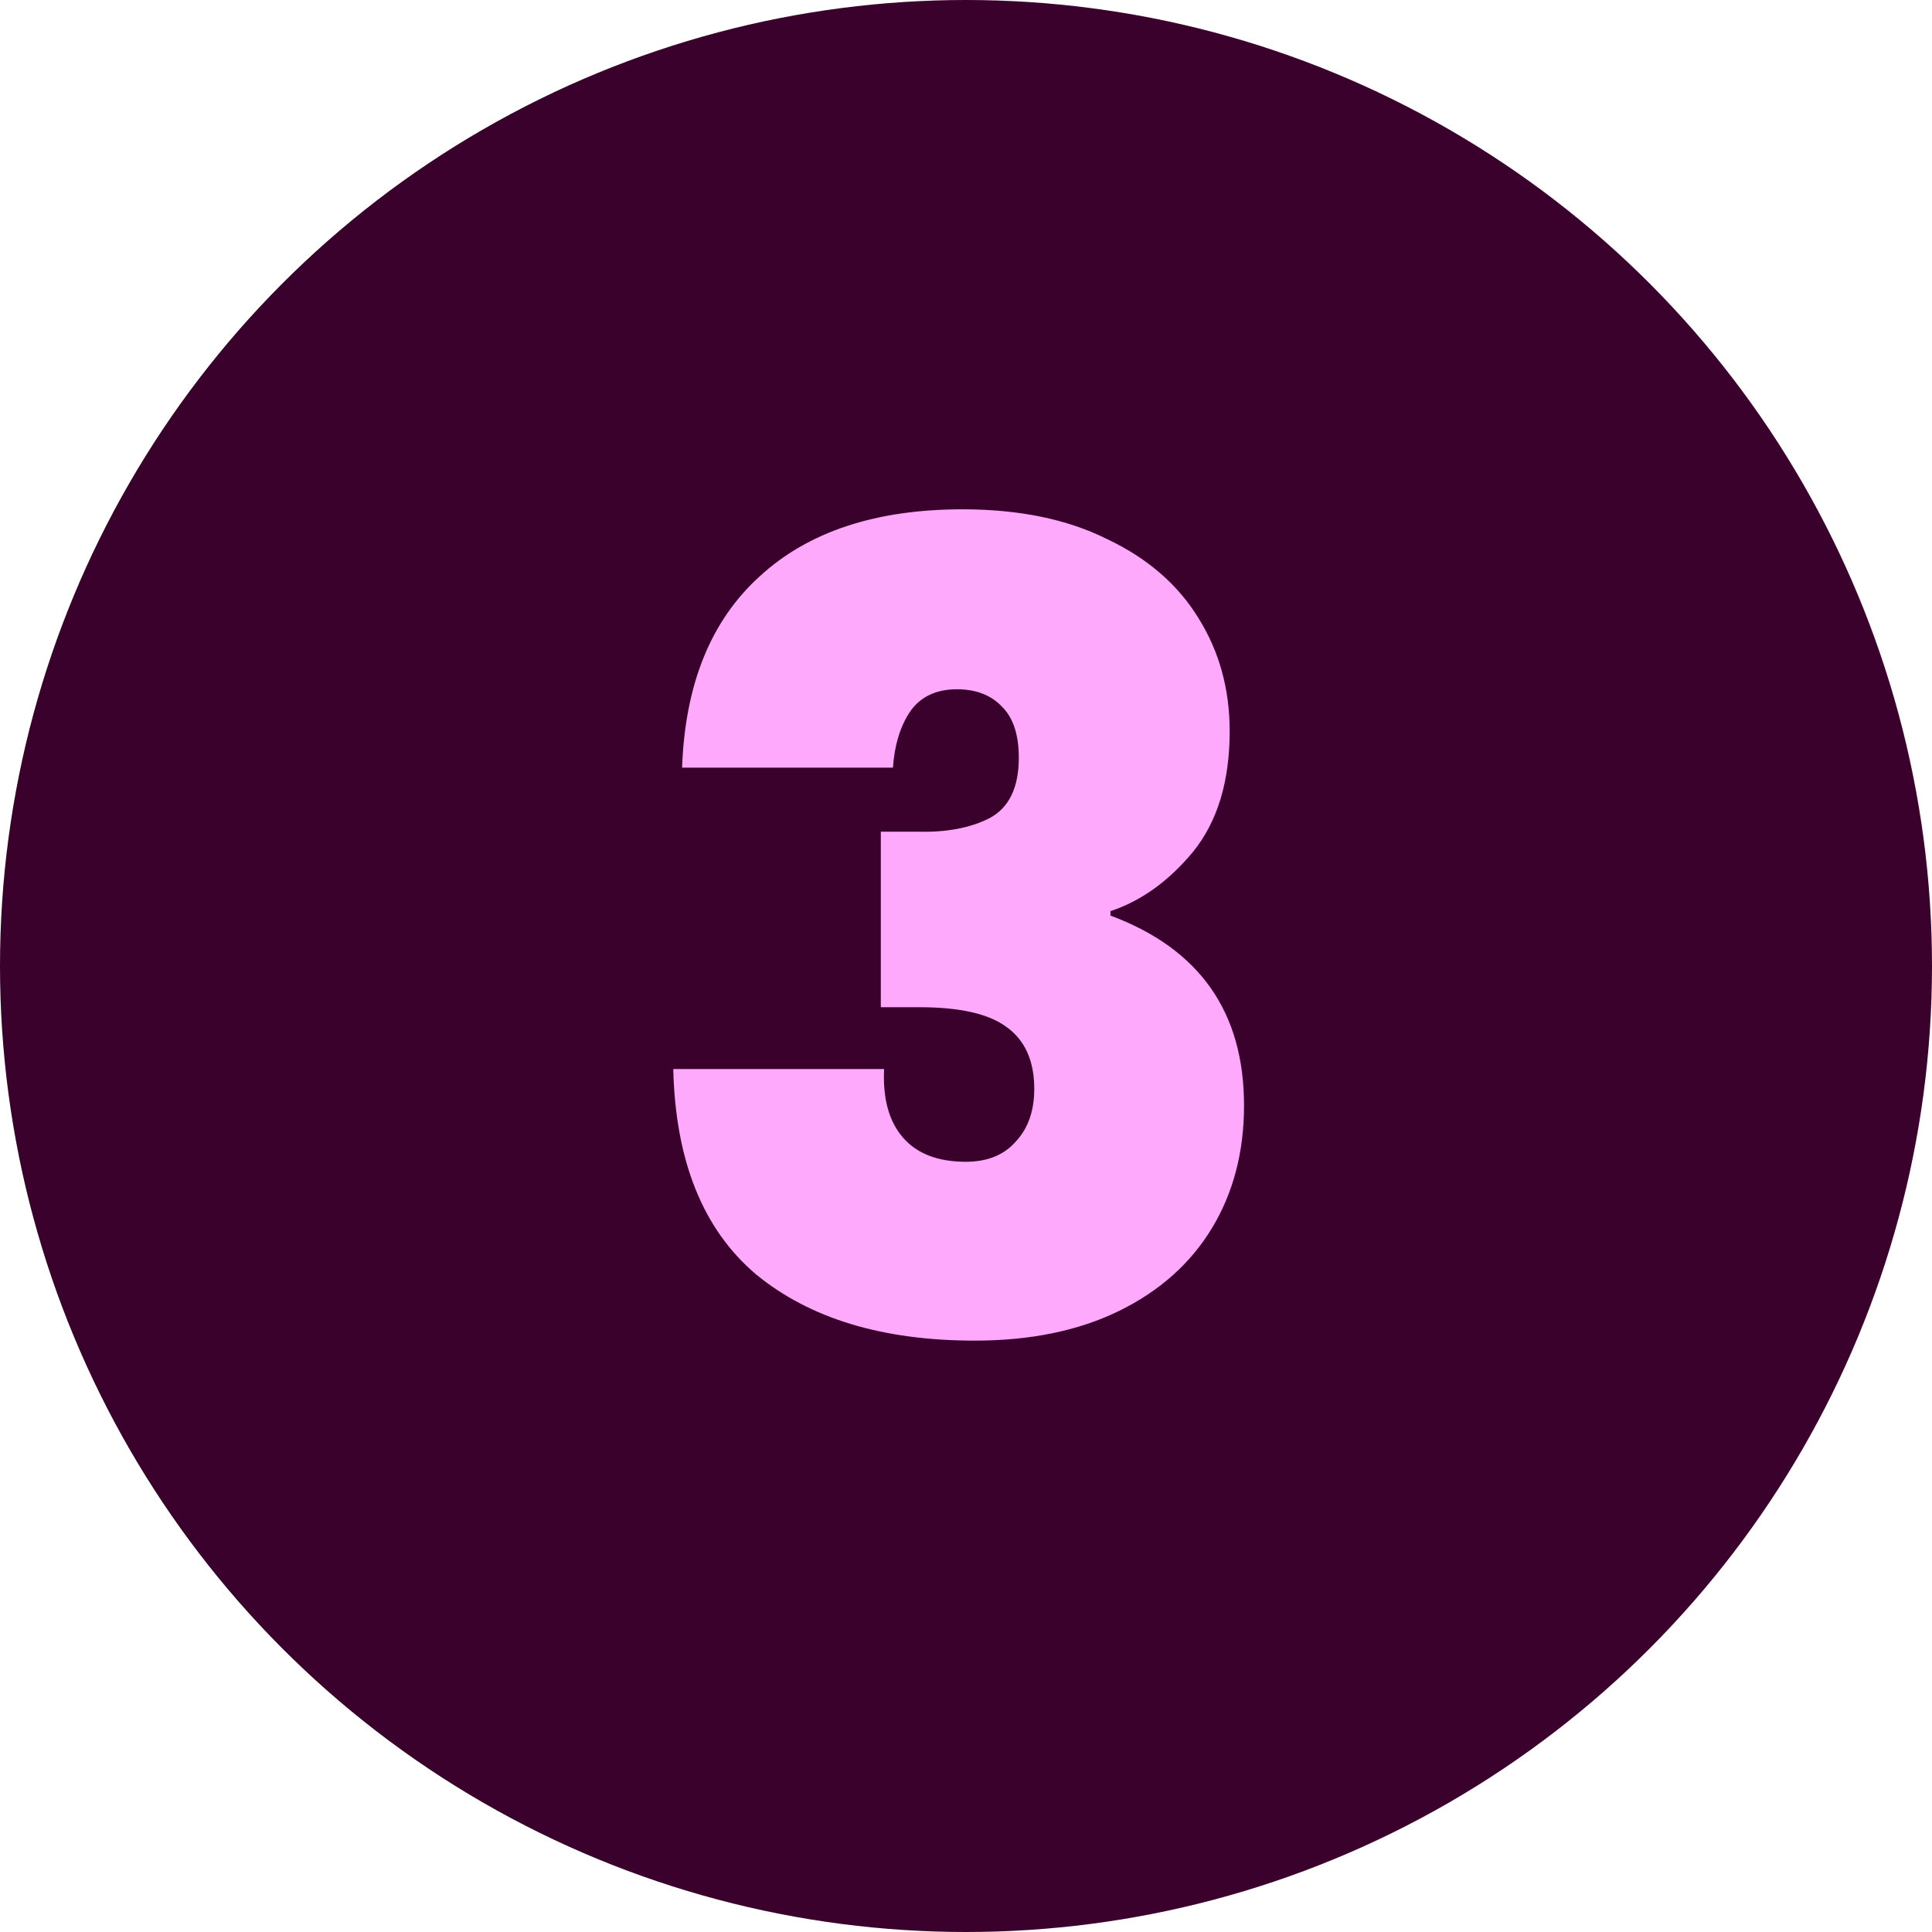 <svg xmlns="http://www.w3.org/2000/svg" width="42" height="42" viewBox="0 0 42 42" fill="none"><circle cx="21" cy="21" r="21" fill="#3B012D"></circle><path d="M14.828 16.688C14.892 14.88 15.452 13.496 16.508 12.536C17.564 11.56 19.036 11.072 20.924 11.072C22.156 11.072 23.204 11.288 24.068 11.72C24.948 12.136 25.612 12.712 26.06 13.448C26.508 14.168 26.732 14.984 26.732 15.896C26.732 16.984 26.468 17.856 25.94 18.512C25.412 19.152 24.812 19.584 24.14 19.808V19.904C26.076 20.624 27.044 22 27.044 24.032C27.044 25.04 26.812 25.928 26.348 26.696C25.884 27.464 25.212 28.064 24.332 28.496C23.452 28.928 22.404 29.144 21.188 29.144C19.188 29.144 17.604 28.664 16.436 27.704C15.284 26.728 14.684 25.24 14.636 23.24H19.22C19.188 23.88 19.324 24.376 19.628 24.728C19.932 25.08 20.388 25.256 20.996 25.256C21.46 25.256 21.82 25.112 22.076 24.824C22.348 24.536 22.484 24.152 22.484 23.672C22.484 23.064 22.284 22.616 21.884 22.328C21.5 22.04 20.868 21.896 19.988 21.896H19.148V18.08H19.964C20.572 18.096 21.084 18 21.5 17.792C21.932 17.568 22.148 17.128 22.148 16.472C22.148 15.976 22.028 15.608 21.788 15.368C21.548 15.112 21.22 14.984 20.804 14.984C20.34 14.984 19.996 15.152 19.772 15.488C19.564 15.808 19.444 16.208 19.412 16.688H14.828Z" fill="#FEA9FC"></path></svg>